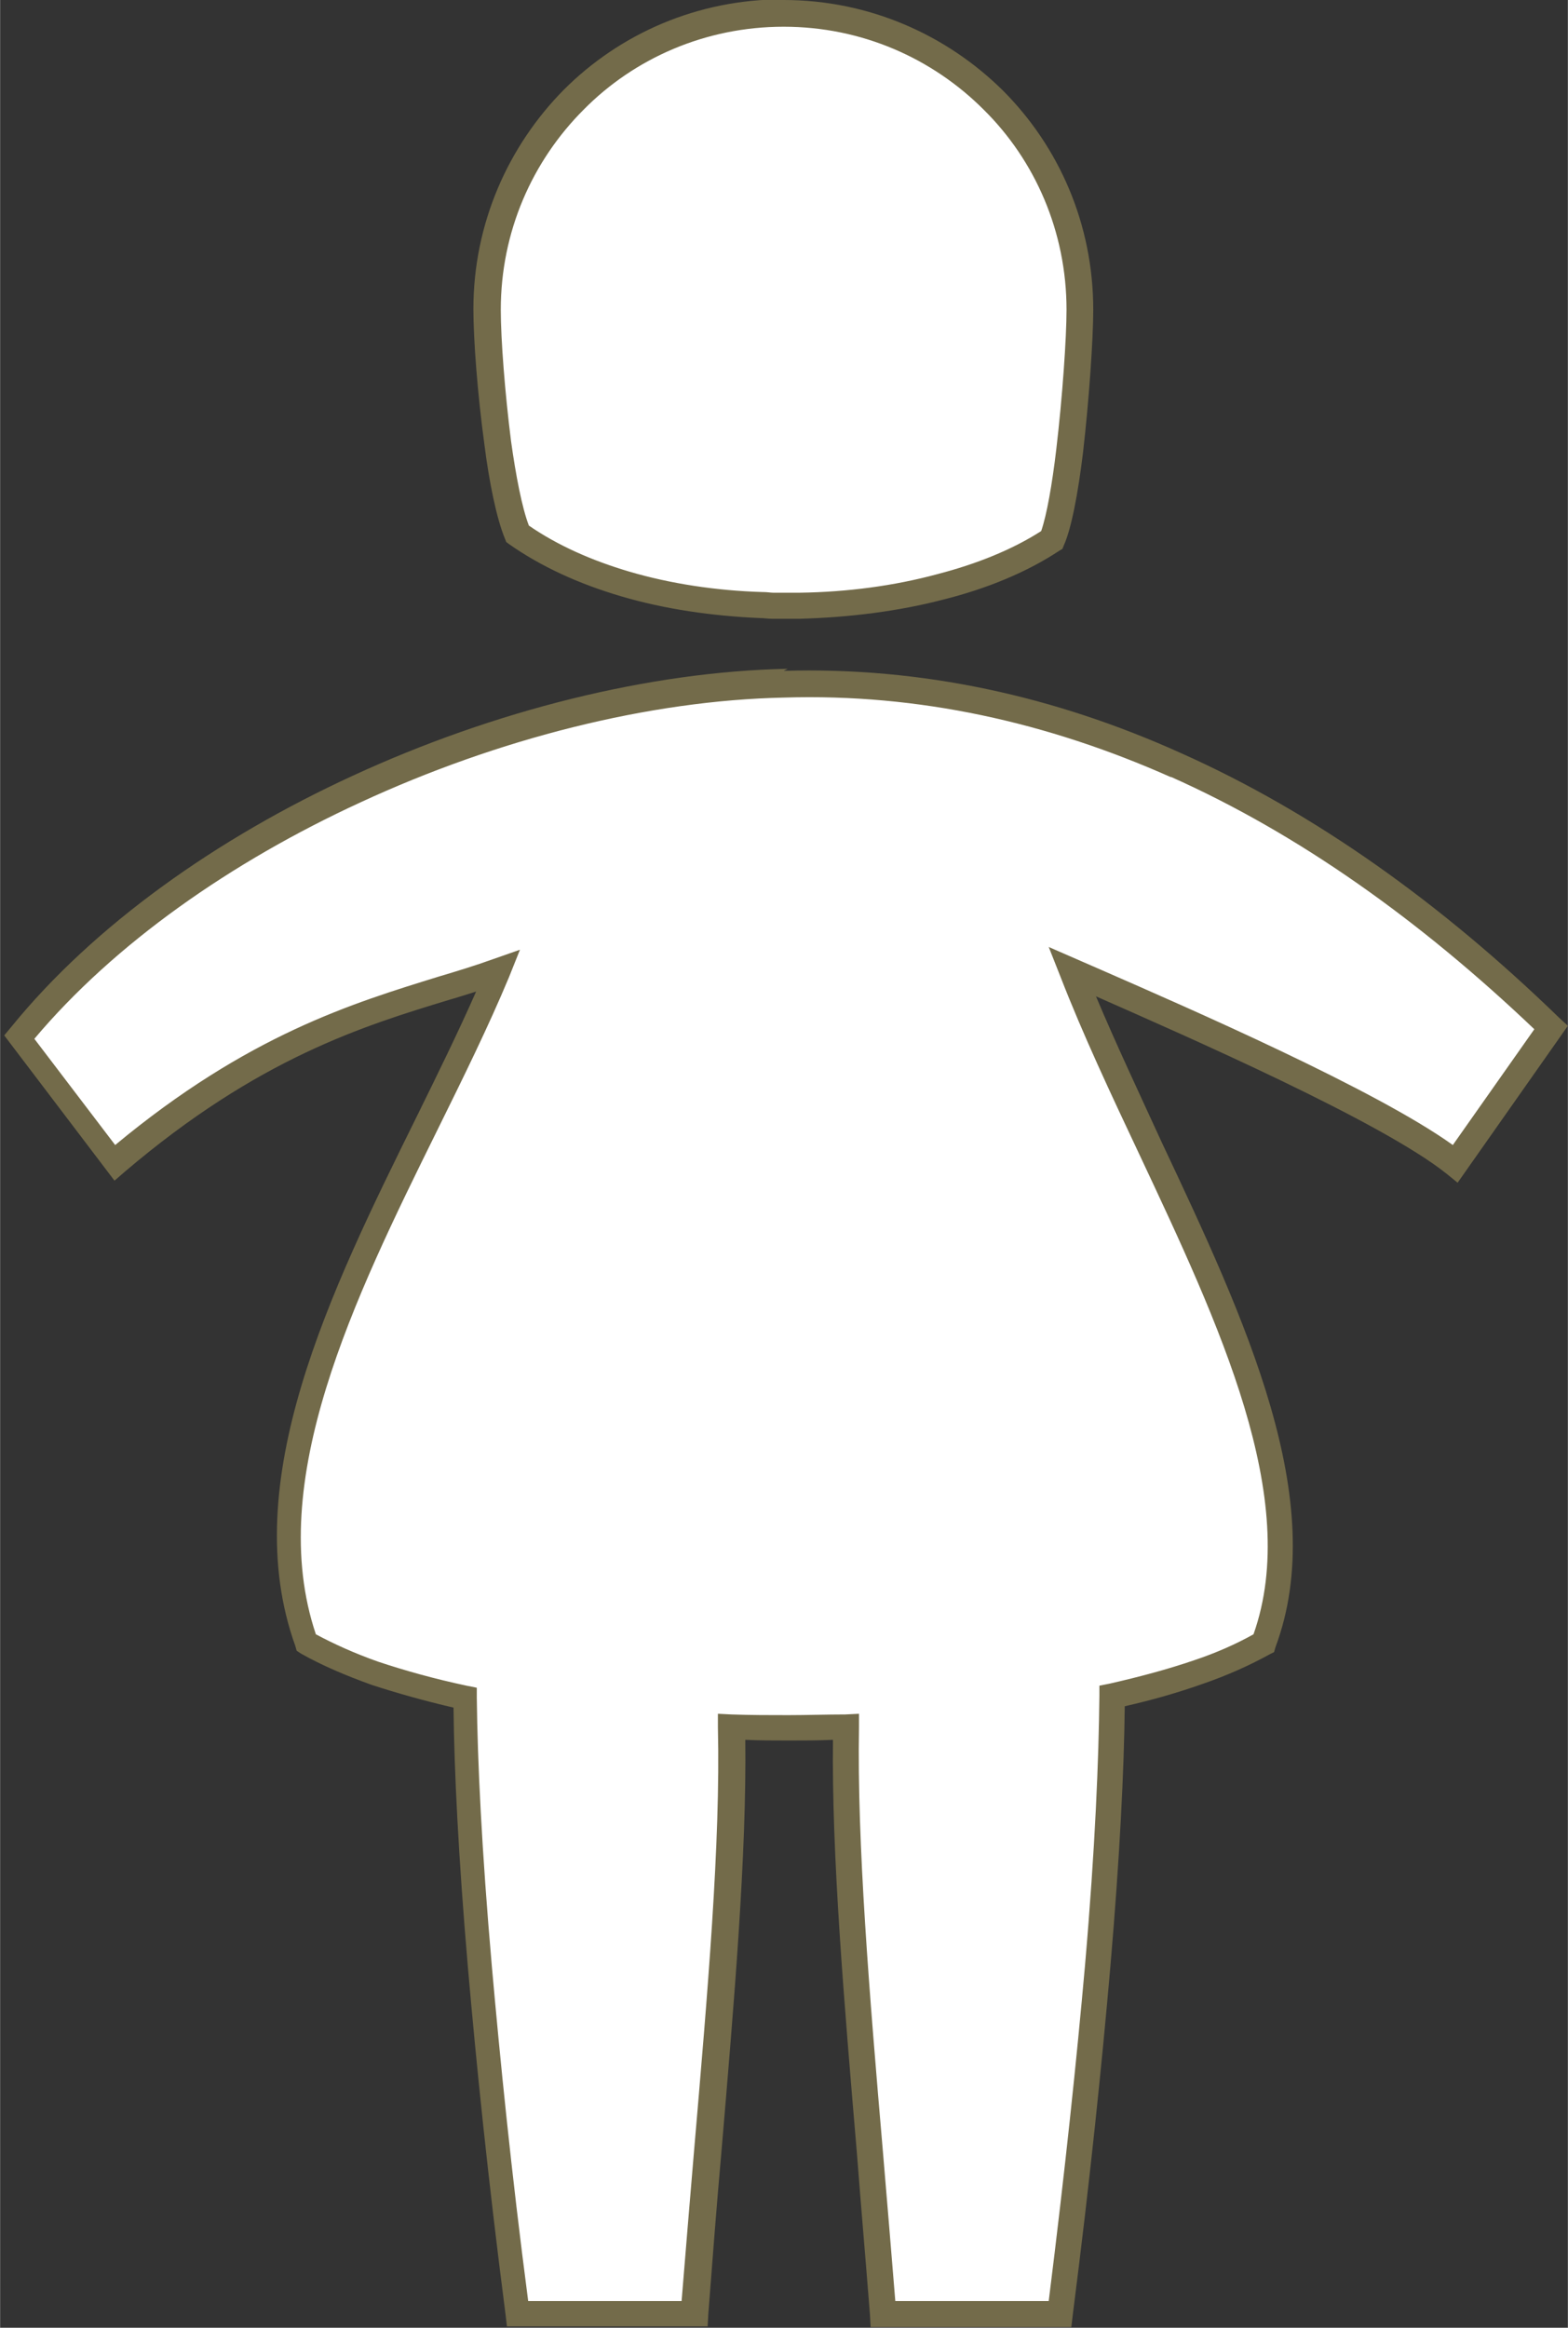 <?xml version="1.0" encoding="UTF-8"?> <!-- Creator: CorelDRAW 2019 (64-Bit) --> <svg xmlns="http://www.w3.org/2000/svg" xmlns:xlink="http://www.w3.org/1999/xlink" xml:space="preserve" width="35.119mm" height="52.111mm" version="1.1" style="shape-rendering:geometricPrecision; text-rendering:geometricPrecision; image-rendering:optimizeQuality; fill-rule:evenodd; clip-rule:evenodd" viewBox="0 0 22.89 33.97"><rect x="0" y="0" width="22.89" height="33.97" fill="#333333" stroke="none"/> <defs> <style type="text/css"> <![CDATA[ .fil0 {fill:white} .fil1 {fill:#736B4A;fill-rule:nonzero} ]]> </style> </defs> <g id="Capa_x0020_1">  <path class="fil0" d="M11.44 9.98c4.1,-0.11 7.86,1.78 11.2,5.01l-1.4 1.99c-1.09,-0.87 -4.51,-2.32 -5.6,-2.8 1.28,3.3 3.84,7.03 2.8,9.8 -0.56,0.32 -1.33,0.58 -2.21,0.78 -0.02,1.67 -0.19,4.51 -0.77,9.02l-2.59 0c-0.24,-3.16 -0.59,-6.31 -0.55,-8.57 -0.55,0.02 -1.12,0.02 -1.67,0 0.05,2.25 -0.3,5.4 -0.55,8.56l-2.59 0c-0.57,-4.48 -0.74,-7.32 -0.76,-8.99 -0.93,-0.2 -1.74,-0.47 -2.32,-0.81 -1.08,-3.03 1.56,-6.78 2.8,-9.8 -1.4,0.49 -3.18,0.74 -5.6,2.8l-1.4 -1.84c2.42,-2.98 7.29,-5.09 11.2,-5.16z"></path> <path class="fil1" d="M11.44 9.79c2.02,-0.06 3.96,0.37 5.8,1.2 1.95,0.87 3.8,2.19 5.53,3.87l0.12 0.11 -1.61 2.29 -0.16 -0.13c-0.95,-0.76 -3.76,-1.99 -5.12,-2.59 0.29,0.69 0.63,1.41 0.96,2.13 1.22,2.59 2.46,5.23 1.66,7.37l-0.02 0.07 -0.06 0.03c-0.29,0.16 -0.62,0.31 -1,0.44 -0.34,0.12 -0.72,0.23 -1.12,0.32 -0.01,0.92 -0.07,2.17 -0.21,3.8 -0.12,1.38 -0.29,3.06 -0.55,5.09l-0.02 0.17 -2.93 0 -0.01 -0.18c-0.06,-0.77 -0.13,-1.57 -0.19,-2.35 -0.19,-2.24 -0.37,-4.36 -0.35,-6.04 -0.21,0.01 -0.43,0.01 -0.64,0.01 -0.21,0 -0.43,-0 -0.64,-0.01 0.02,1.68 -0.16,3.79 -0.35,6.03 -0.07,0.78 -0.13,1.57 -0.19,2.35l-0.01 0.18 -2.93 0 -0.02 -0.17c-0.26,-2.01 -0.43,-3.69 -0.55,-5.07 -0.14,-1.63 -0.2,-2.87 -0.21,-3.79 -0.43,-0.1 -0.82,-0.21 -1.19,-0.33 -0.39,-0.14 -0.74,-0.29 -1.04,-0.46l-0.06 -0.04 -0.02 -0.07c-0.86,-2.39 0.51,-5.17 1.77,-7.72 0.31,-0.63 0.61,-1.24 0.87,-1.83 -0.13,0.04 -0.25,0.08 -0.39,0.12 -1.25,0.38 -2.79,0.85 -4.74,2.51l-0.15 0.13 -1.61 -2.12 0.1 -0.12c1.21,-1.49 3.01,-2.76 4.99,-3.67 2.06,-0.95 4.33,-1.52 6.35,-1.56zm5.65 1.55c-1.8,-0.8 -3.68,-1.22 -5.64,-1.16l-0 0c-1.97,0.04 -4.18,0.6 -6.19,1.53 -1.89,0.87 -3.59,2.06 -4.76,3.45l1.18 1.55c1.94,-1.61 3.47,-2.07 4.73,-2.46 0.27,-0.08 0.53,-0.16 0.78,-0.25l0.4 -0.14 -0.16 0.4c-0.3,0.72 -0.67,1.47 -1.05,2.24 -1.21,2.45 -2.52,5.12 -1.77,7.35 0.26,0.14 0.57,0.28 0.91,0.4 0.39,0.13 0.82,0.25 1.29,0.35l0.15 0.03 0 0.15c0.01,0.92 0.07,2.2 0.22,3.92 0.12,1.35 0.28,2.97 0.53,4.88l2.24 0c0.06,-0.74 0.12,-1.46 0.18,-2.17 0.2,-2.33 0.39,-4.52 0.35,-6.2l-0 -0.2 0.2 0.01c0.28,0.01 0.55,0.01 0.83,0.01 0.27,-0 0.55,-0.01 0.83,-0.01l0.2 -0.01 -0 0.2c-0.03,1.68 0.15,3.87 0.35,6.2 0.06,0.71 0.12,1.43 0.18,2.17l2.24 0c0.24,-1.92 0.41,-3.54 0.53,-4.9 0.15,-1.73 0.2,-3.01 0.21,-3.93l0 -0.15 0.15 -0.03c0.44,-0.1 0.85,-0.21 1.23,-0.34 0.33,-0.11 0.62,-0.24 0.87,-0.38 0.7,-1.98 -0.5,-4.52 -1.67,-7.01 -0.41,-0.87 -0.82,-1.74 -1.15,-2.59l-0.17 -0.43 0.78 0.34c1.28,0.56 3.99,1.74 5.12,2.55l1.19 -1.69c-1.67,-1.59 -3.44,-2.85 -5.3,-3.68z"></path> <path class="fil0" d="M11.44 0.19c2.39,0 4.33,1.94 4.33,4.33 0,0.71 -0.17,2.83 -0.41,3.36 -0.92,0.6 -2.29,0.93 -3.69,0.96 -0.08,0 -0.15,0.01 -0.23,0.01 -0.11,0 -0.21,-0 -0.32,-0.01 -1.34,-0.05 -2.65,-0.39 -3.57,-1.04 -0.27,-0.62 -0.44,-2.51 -0.44,-3.28 0,-2.39 1.94,-4.33 4.33,-4.33z"></path> <path class="fil1" d="M11.44 0c1.25,0 2.38,0.51 3.2,1.32 0.82,0.82 1.32,1.95 1.32,3.2 0,0.42 -0.06,1.31 -0.15,2.09 -0.07,0.58 -0.17,1.11 -0.28,1.35l-0.02 0.05 -0.05 0.03c-0.47,0.31 -1.05,0.55 -1.69,0.71 -0.65,0.17 -1.37,0.26 -2.09,0.28 -0.03,0 -0.07,0 -0.12,0l-0.12 0c-0.04,0 -0.1,-0 -0.17,-0 -0.06,-0 -0.12,-0.01 -0.17,-0.01 -0.7,-0.03 -1.4,-0.13 -2.04,-0.32 -0.61,-0.18 -1.16,-0.43 -1.63,-0.76l-0.04 -0.03 -0.02 -0.05c-0.12,-0.29 -0.23,-0.82 -0.3,-1.38 -0.1,-0.73 -0.16,-1.53 -0.16,-1.97 0,-1.25 0.51,-2.38 1.32,-3.2 0.82,-0.82 1.95,-1.32 3.2,-1.32zm2.92 1.6c-0.75,-0.75 -1.78,-1.21 -2.92,-1.21 -1.14,0 -2.18,0.46 -2.92,1.21 -0.75,0.75 -1.21,1.78 -1.21,2.92 0,0.43 0.06,1.21 0.15,1.92 0.07,0.5 0.16,0.97 0.26,1.23 0.42,0.29 0.92,0.51 1.46,0.67 0.61,0.18 1.28,0.28 1.95,0.3l0.01 0c0.06,0 0.11,0.01 0.15,0.01 0.04,0 0.09,0 0.15,0l0.11 -0 0.12 -0c0.7,-0.01 1.38,-0.1 2.01,-0.27 0.58,-0.15 1.1,-0.36 1.52,-0.63 0.08,-0.23 0.16,-0.68 0.22,-1.19 0.09,-0.76 0.15,-1.63 0.15,-2.04 0,-1.14 -0.46,-2.18 -1.21,-2.92z"></path> </g> </svg> 